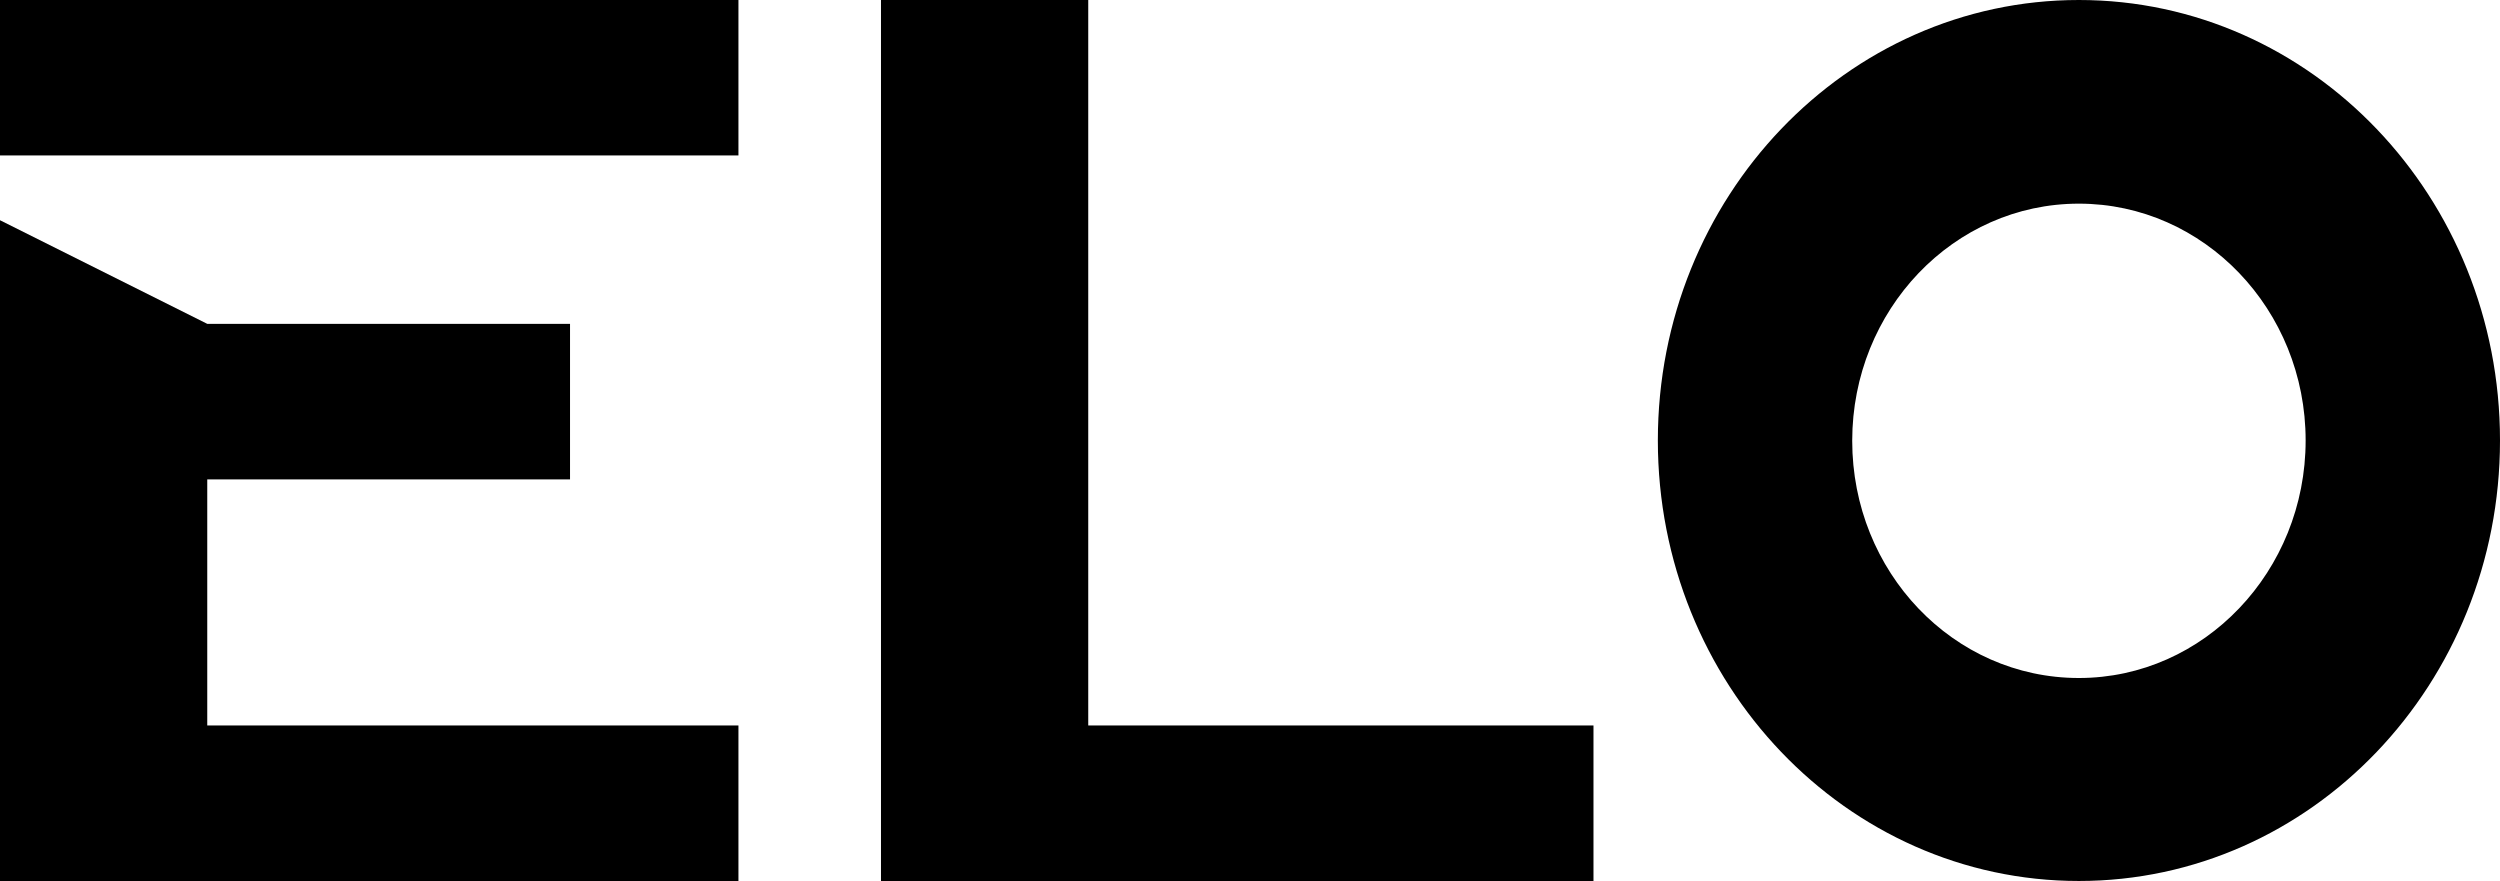 <svg xmlns:xlink="http://www.w3.org/1999/xlink" xmlns="http://www.w3.org/2000/svg" viewBox="0 0 298.67 105.25" width="298.67"  height="105.25" ><g id="Layer_2" data-name="Layer 2"><g id="Layer_1-2" data-name="Layer 1"><polygon points="130.01 86.67 130.01 0 105.25 0 105.25 105.25 108.34 105.25 130.01 105.25 190.37 105.25 190.37 86.67 130.01 86.67"/><rect width="88.22" height="18.57"/><polygon points="24.76 57.27 68.1 57.27 68.1 38.69 24.76 38.69 0 26.31 0 38.69 0 57.27 0 86.67 0 105.25 24.76 105.25 88.22 105.25 88.22 86.67 24.76 86.67 24.76 57.27"/><path d="M248.36,81c-15,0-27.08-12.69-27.08-28.34s12.13-28.33,27.08-28.33S275.45,37,275.45,52.62,263.32,81,248.36,81m0-81c-27.78,0-50.3,23.56-50.3,52.62s22.52,52.63,50.3,52.63,50.31-23.56,50.31-52.63S276.15,0,248.36,0"/></g></g></svg>